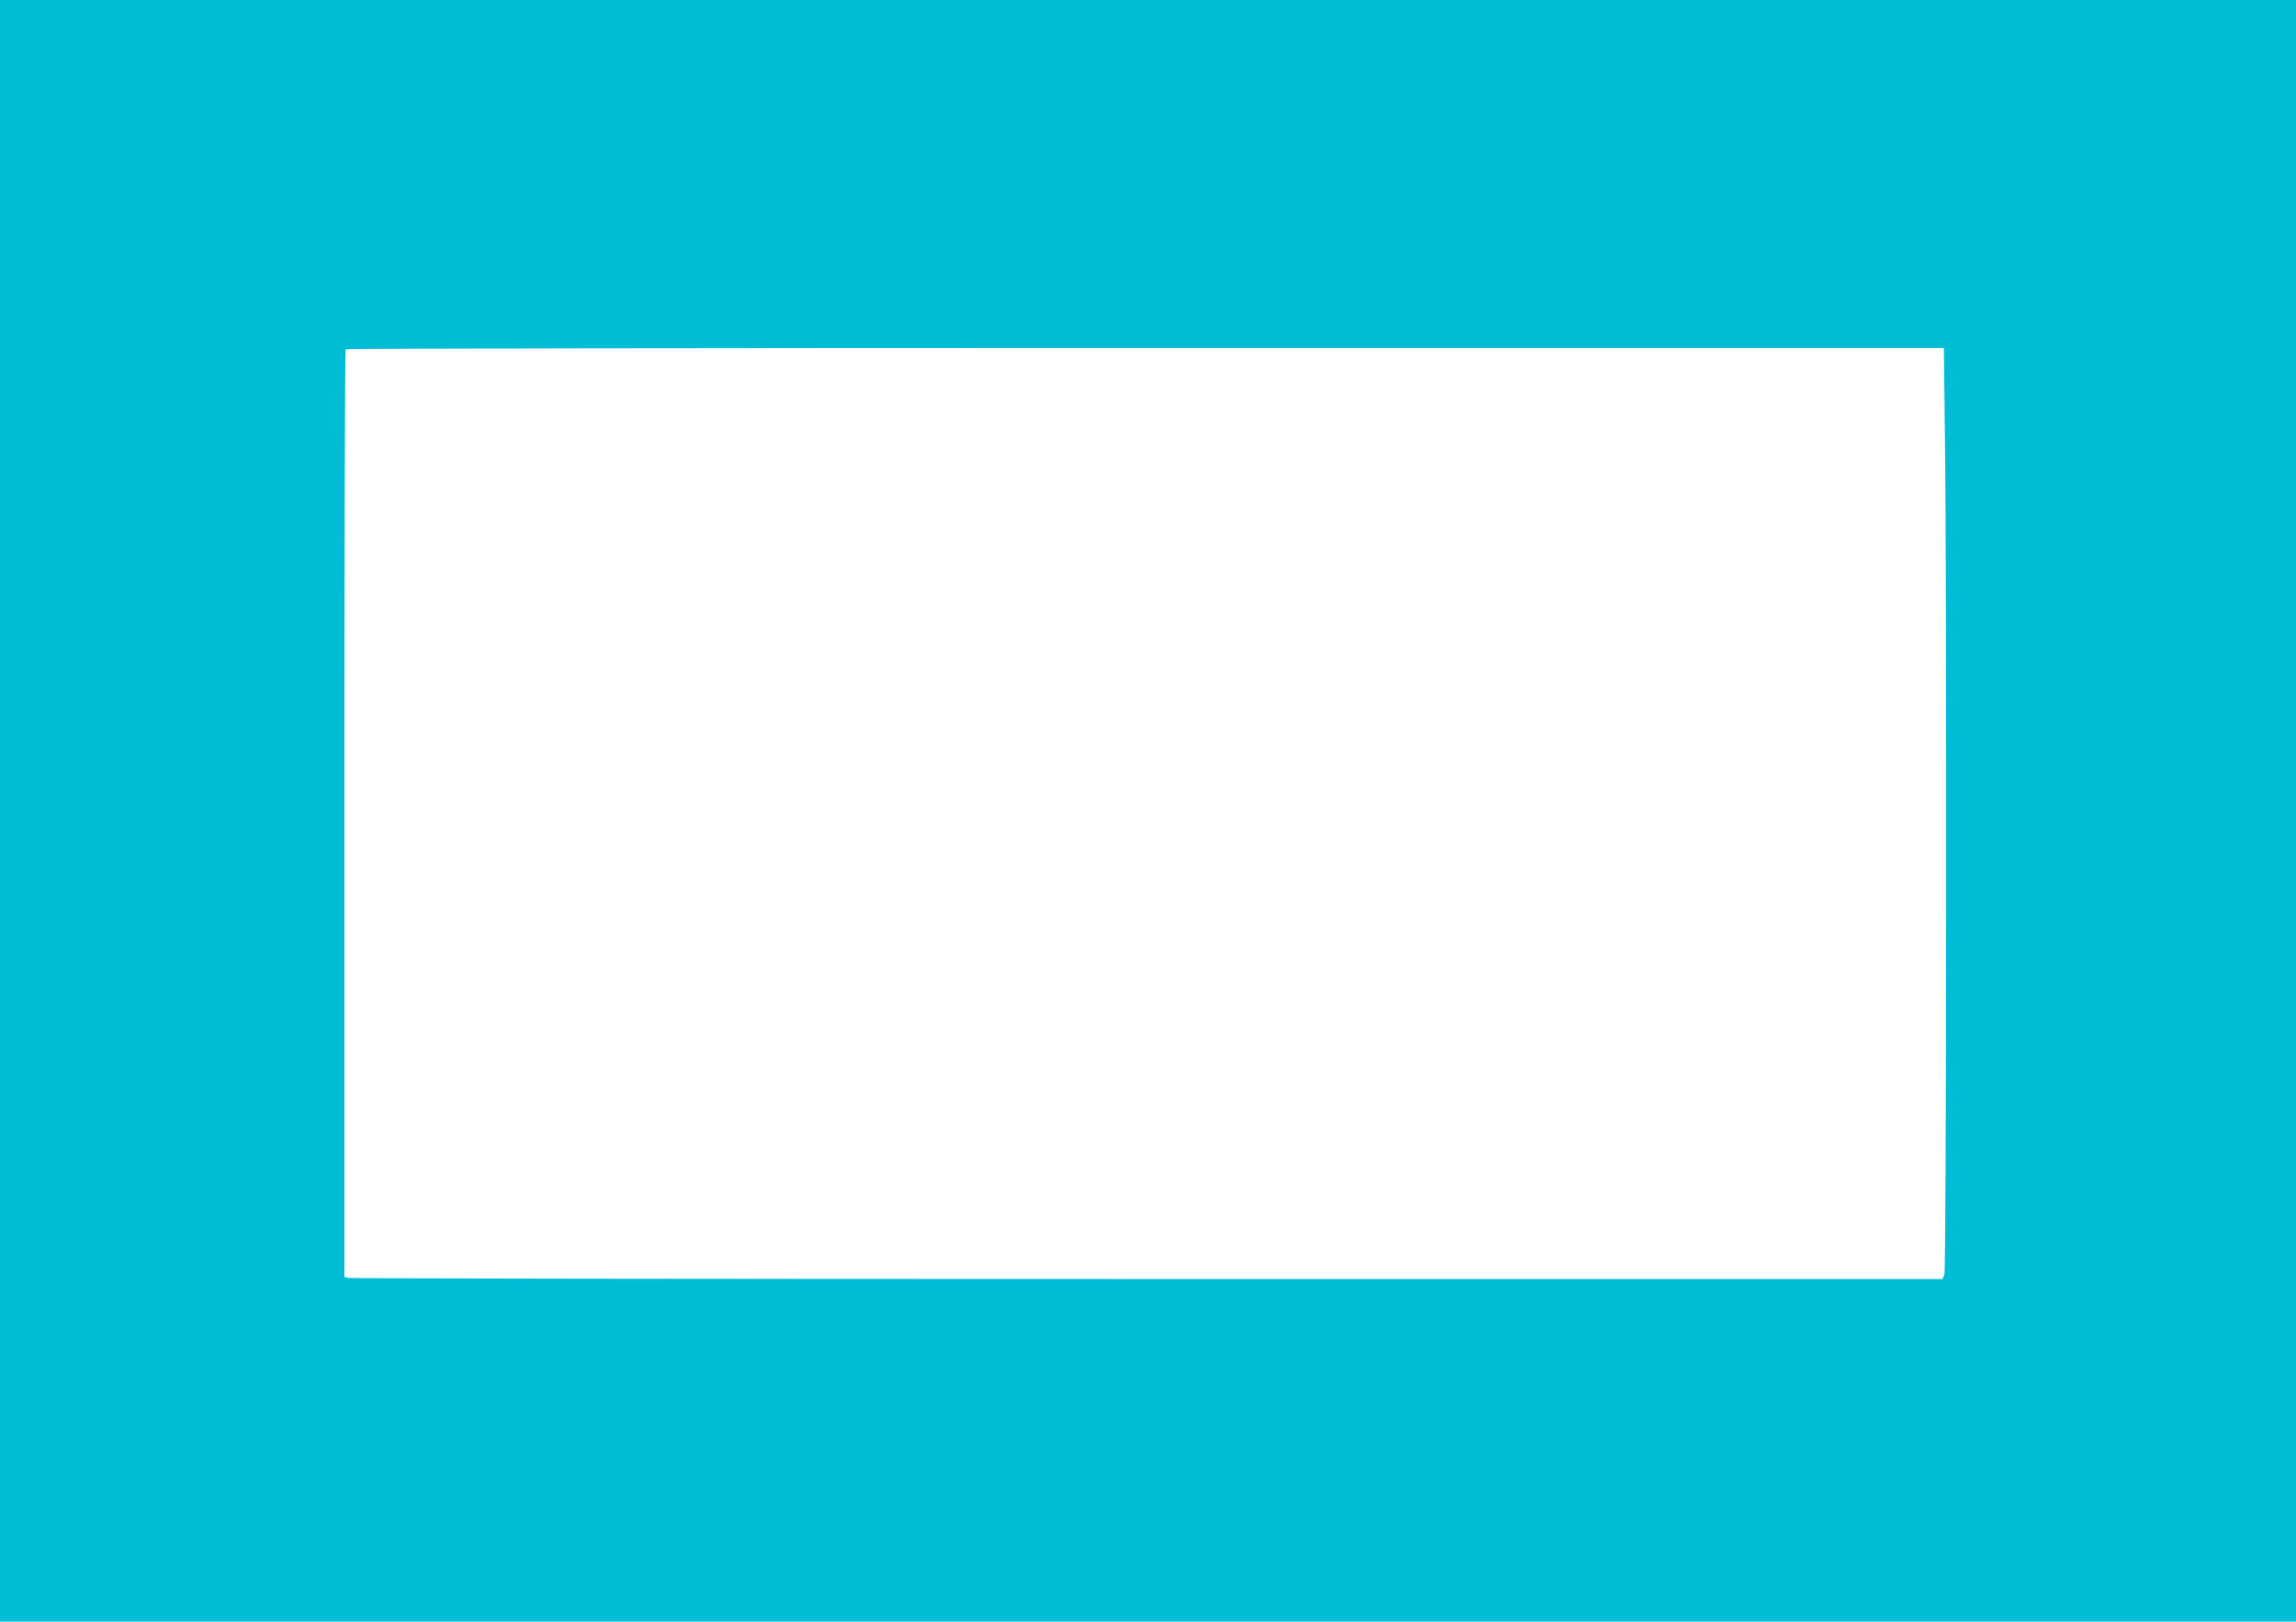 <?xml version="1.0" standalone="no"?>
<!DOCTYPE svg PUBLIC "-//W3C//DTD SVG 20010904//EN"
 "http://www.w3.org/TR/2001/REC-SVG-20010904/DTD/svg10.dtd">
<svg version="1.0" xmlns="http://www.w3.org/2000/svg"
 width="1280pt" height="904pt" viewBox="0 0 1280 904"
 preserveAspectRatio="xMidYMid meet">
<g transform="translate(0,904) scale(0.1,-0.1)"
fill="#00bcd4" stroke="none">
<path d="M0 4520 l0 -4520 6400 0 6400 0 0 4520 0 4520 -6400 0 -6400 0 0
-4520z m10843 2068 c11 -819 8 -4623 -3 -4652 l-10 -26 -4432 0 c-2438 0
-4443 3 -4455 6 l-23 6 0 2582 c0 1421 3 2586 7 2589 3 4 2010 7 4458 7 l4452
0 6 -512z"/>
</g>
</svg>

